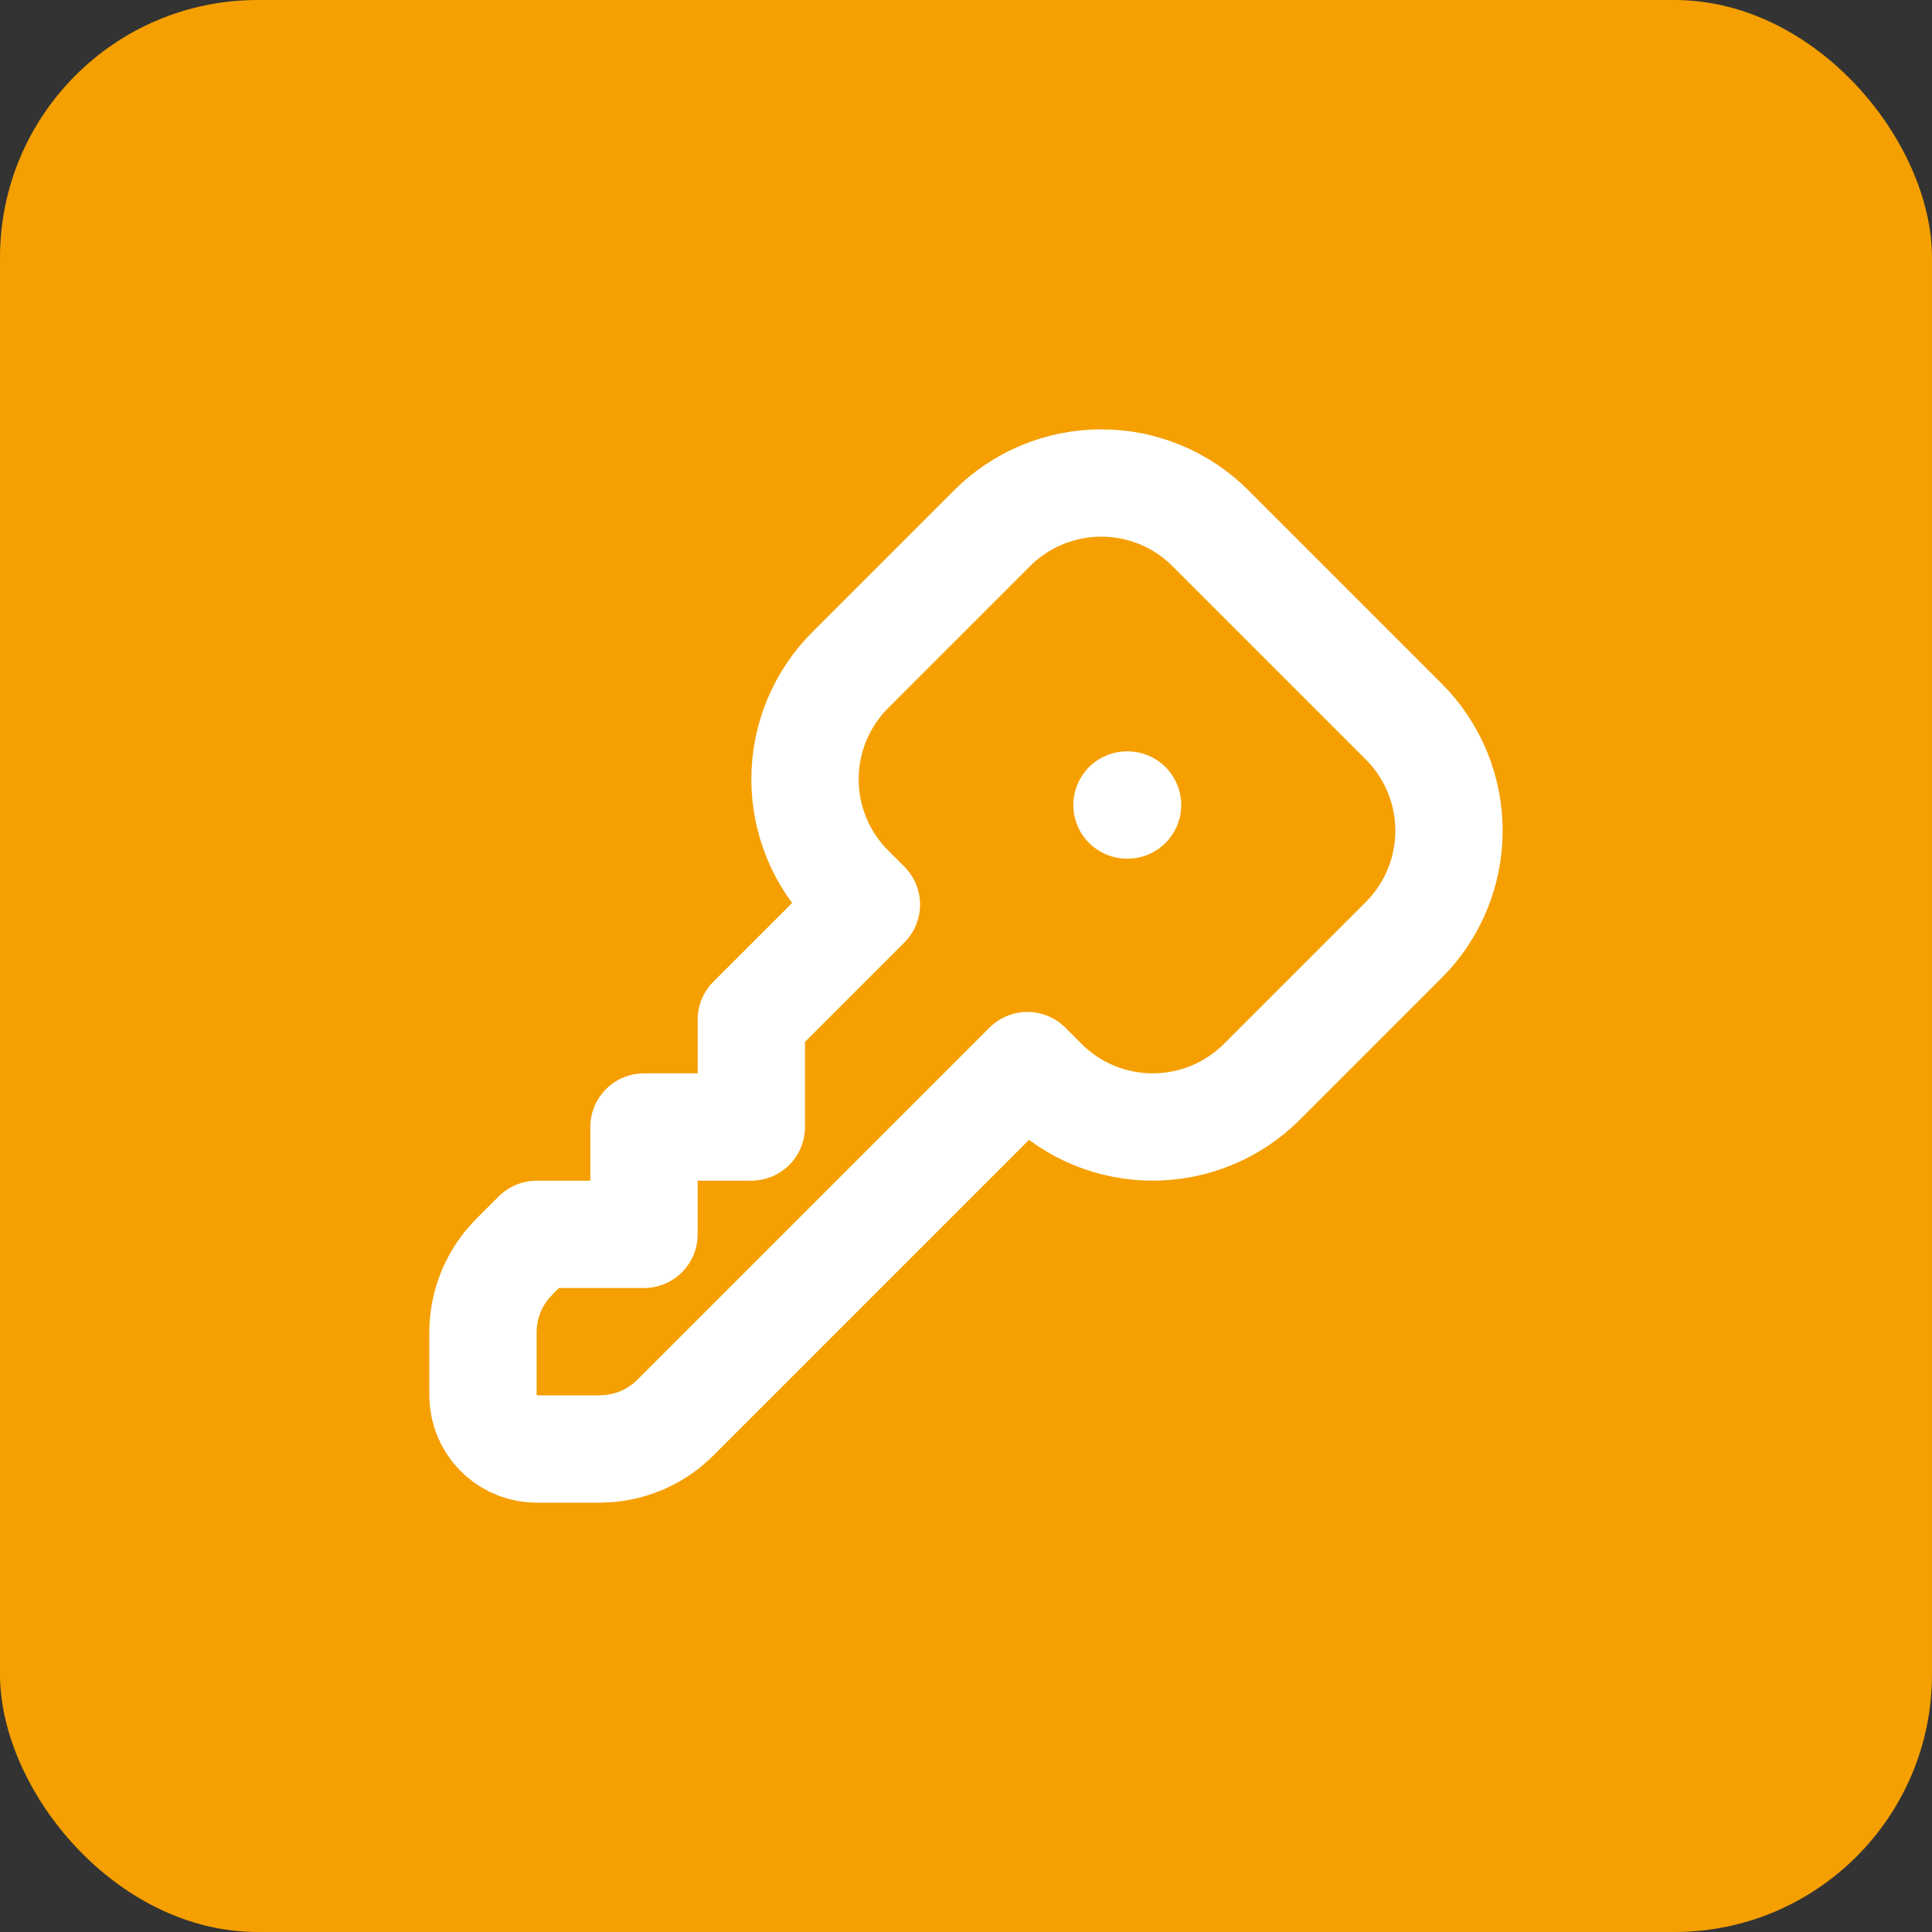 <svg width="60" height="60" viewBox="0 0 60 60" fill="none" xmlns="http://www.w3.org/2000/svg">
<rect x="0" y="0" width="60" height="60" fill="#333333" stroke="none"/>
<rect width="60" height="60" rx="8" fill="#F59F00"/>
<path d="M35 25H35.017M37.592 16.405L43.595 22.408C44.041 22.854 44.394 23.382 44.635 23.964C44.876 24.546 45 25.169 45 25.799C45 26.429 44.876 27.052 44.635 27.634C44.394 28.216 44.041 28.745 43.595 29.19L39.19 33.595C38.745 34.041 38.216 34.394 37.634 34.635C37.053 34.876 36.429 35 35.799 35C35.169 35 34.546 34.876 33.964 34.635C33.382 34.394 32.854 34.041 32.408 33.595L31.907 33.093L20.976 44.024C20.422 44.578 19.691 44.919 18.911 44.987L18.62 45.001H16.666C16.258 45 15.864 44.851 15.559 44.579C15.254 44.308 15.059 43.934 15.011 43.529L14.999 43.334V41.38C15 40.598 15.275 39.84 15.778 39.24L15.976 39.024L16.666 38.334H20V35H23.333V31.667L26.907 28.093L26.405 27.592C25.959 27.146 25.606 26.618 25.365 26.036C25.124 25.454 25 24.831 25 24.201C25 23.571 25.124 22.947 25.365 22.366C25.606 21.784 25.959 21.255 26.405 20.81L30.81 16.405C31.255 15.959 31.784 15.606 32.366 15.365C32.947 15.124 33.571 15 34.201 15C34.831 15 35.454 15.124 36.036 15.365C36.618 15.606 37.147 15.959 37.592 16.405Z" stroke="white" stroke-width="3.333" stroke-linecap="round" stroke-linejoin="round"/>
</svg>
